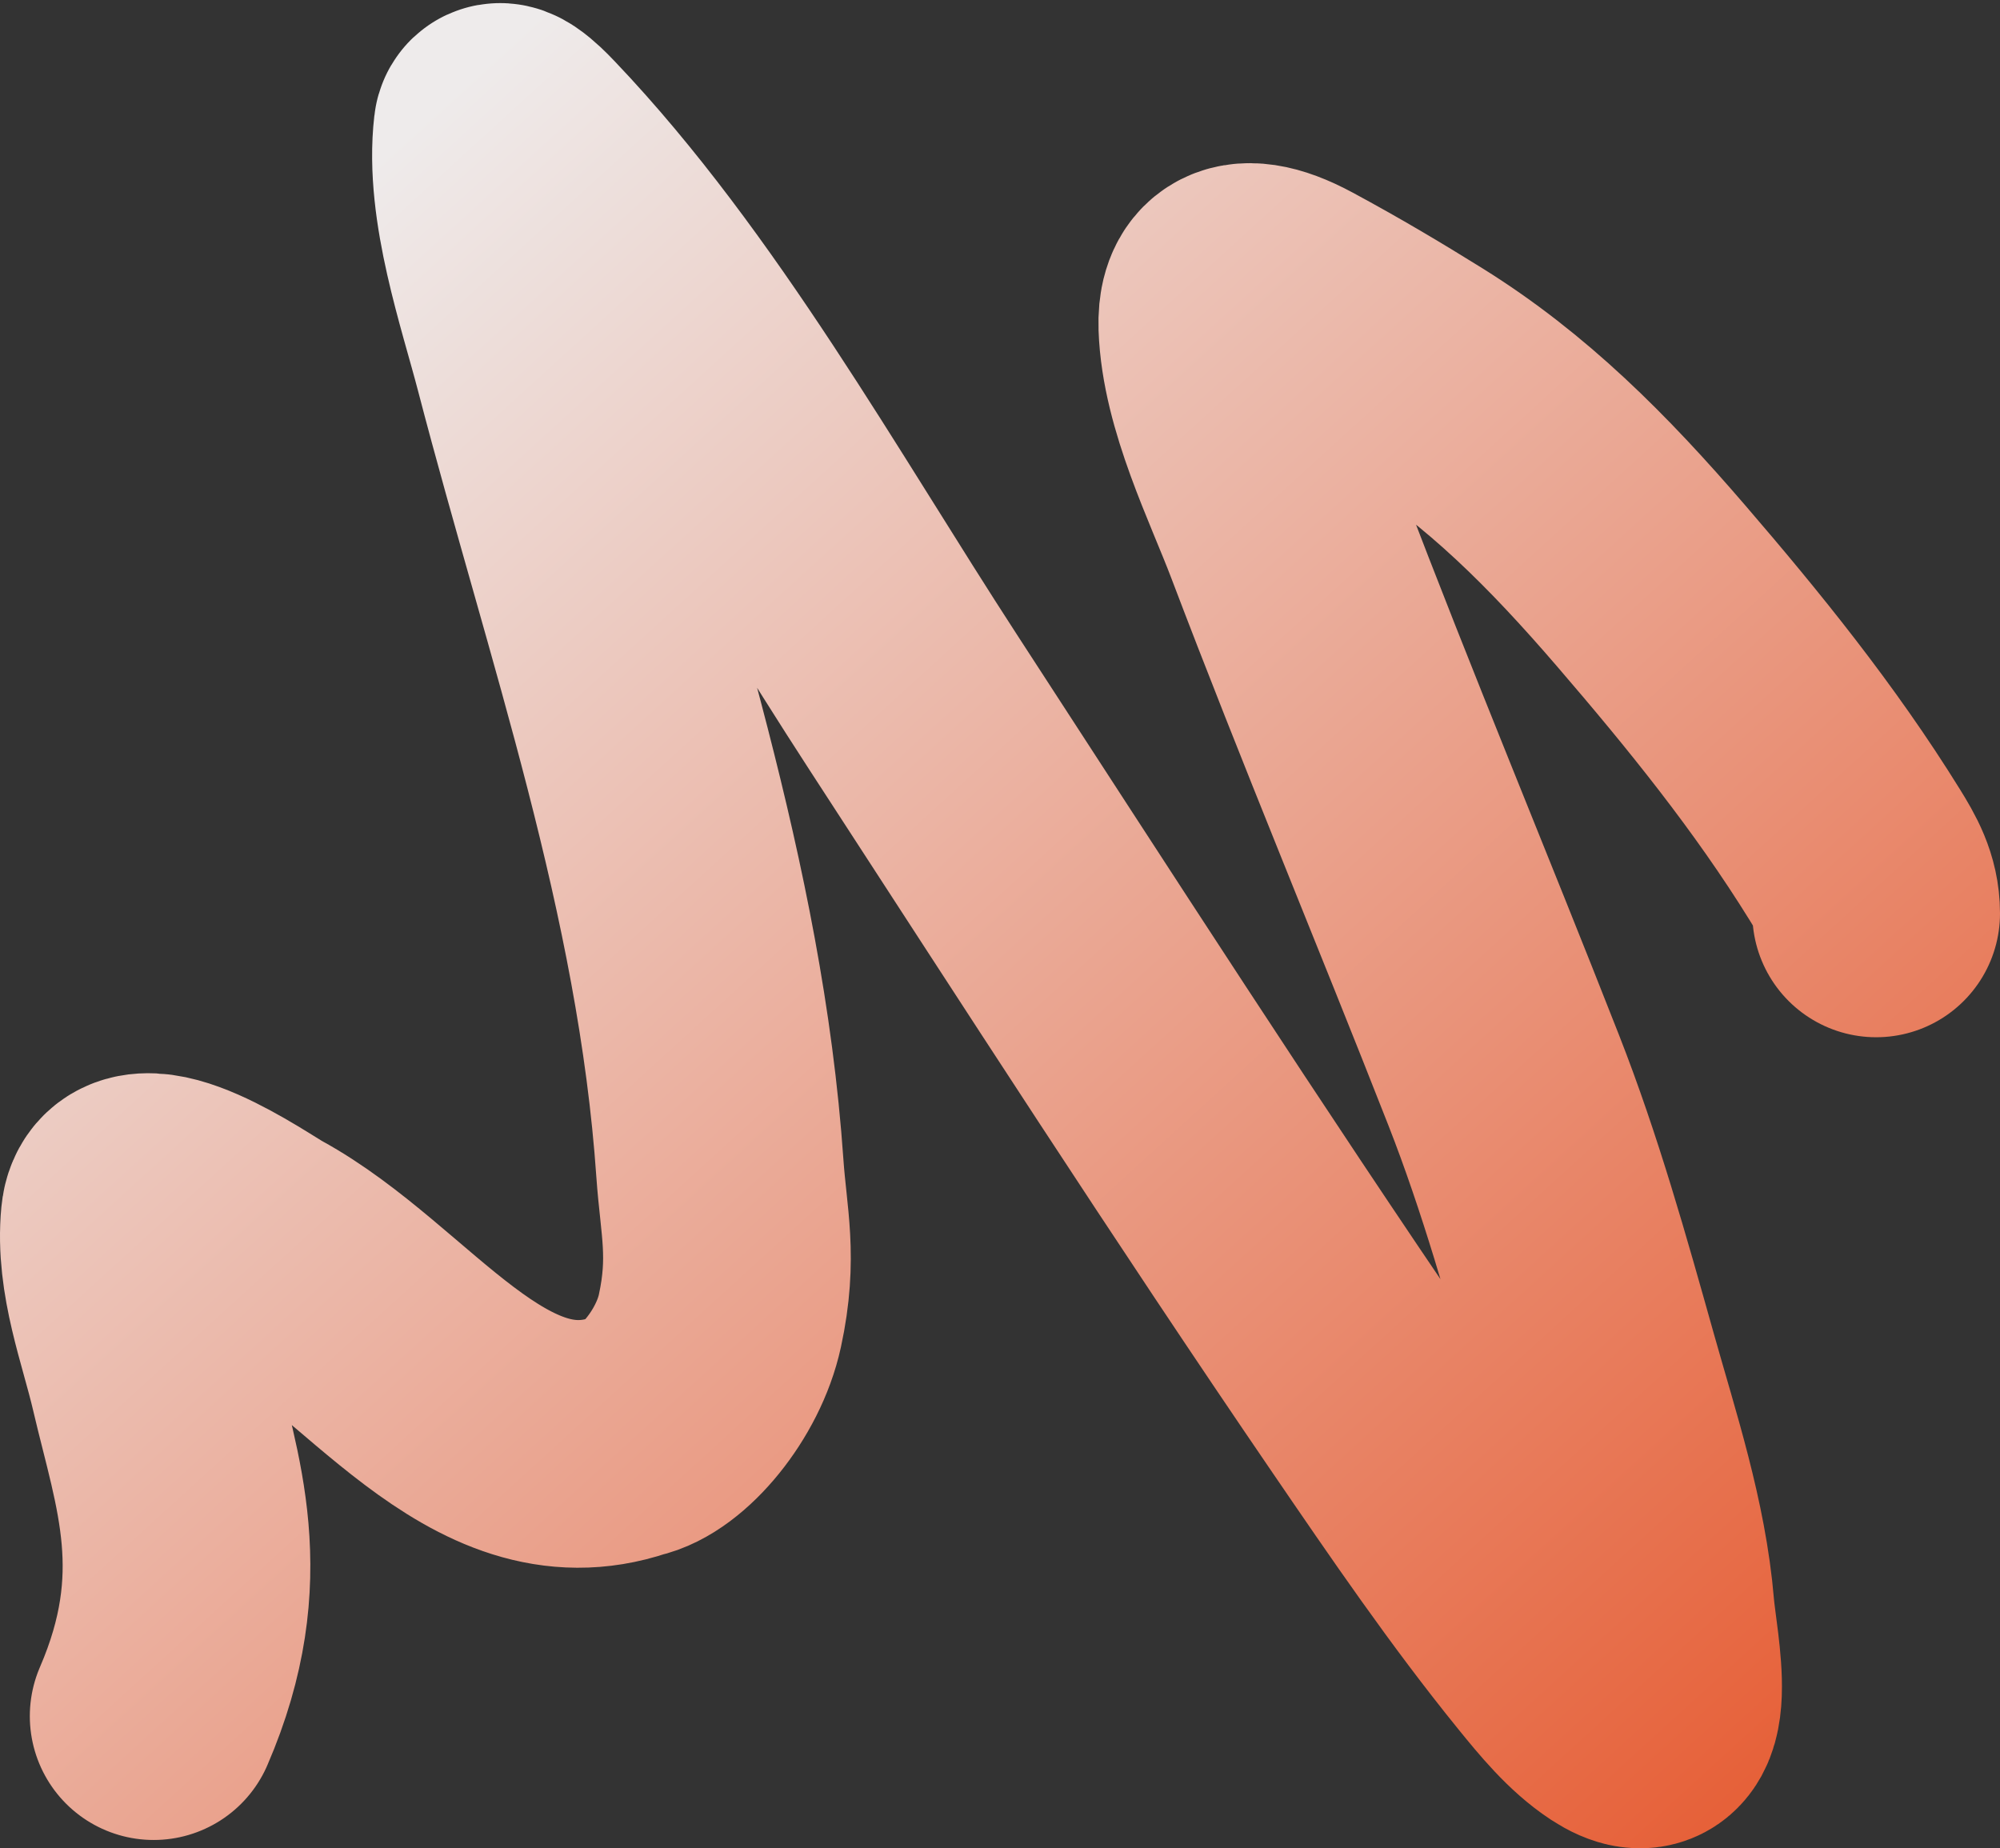 <?xml version="1.0" encoding="UTF-8"?> <svg xmlns="http://www.w3.org/2000/svg" width="646" height="597" viewBox="0 0 646 597" fill="none"><rect x="0" y="0" width="646" height="597" fill="#333333" stroke="none"/> <path d="M606 295.03C606 287.569 602.708 281.914 599.098 276.085C579.619 244.626 556.642 216.339 533.336 189.252C509.8 161.899 486.656 138.645 457.714 120.636C445.008 112.73 432.614 105.334 417.996 97.448C398.099 86.714 394.505 96.312 394.811 105.334C395.567 127.707 408.271 152.892 415.713 172.493C438.225 231.791 462.601 290.011 485.715 348.951C497.499 379.002 506.248 410.237 515.096 441.734C522.214 467.077 530.882 493.07 533.139 519.944C534.179 532.335 541.912 566.813 522.885 554.313C514.993 549.129 508.332 541.003 502.081 533.303C481.489 507.938 462.644 480.328 443.911 452.907C393.165 378.629 344.193 302.548 294.934 226.778C255.901 166.737 217.788 98.028 169.719 47.527C168.964 46.733 161.081 38.209 160.649 41.941C157.917 65.49 168.171 94.802 173.762 116.264C196.138 202.166 226.23 286.492 232.524 377.369C233.721 394.647 237 406 232.524 426.646C228.761 444 214.145 461.321 203.191 463.612C157.307 479.097 125.053 425.583 84.534 403.479C78.567 400.225 42.1 374.551 40.265 393.643C38.535 411.638 45.704 429.507 49.631 446.349C57.124 478.481 69.193 509.07 49.631 554.313" stroke="url(#paint0_linear_259_71)" stroke-width="80" stroke-linecap="round"></path> <defs> <linearGradient id="paint0_linear_259_71" x1="133.756" y1="41" x2="680.091" y2="639.746" gradientUnits="userSpaceOnUse"> <stop stop-color="#EEEBEB"></stop> <stop offset="1" stop-color="#E54819"></stop> </linearGradient> </defs> </svg> 